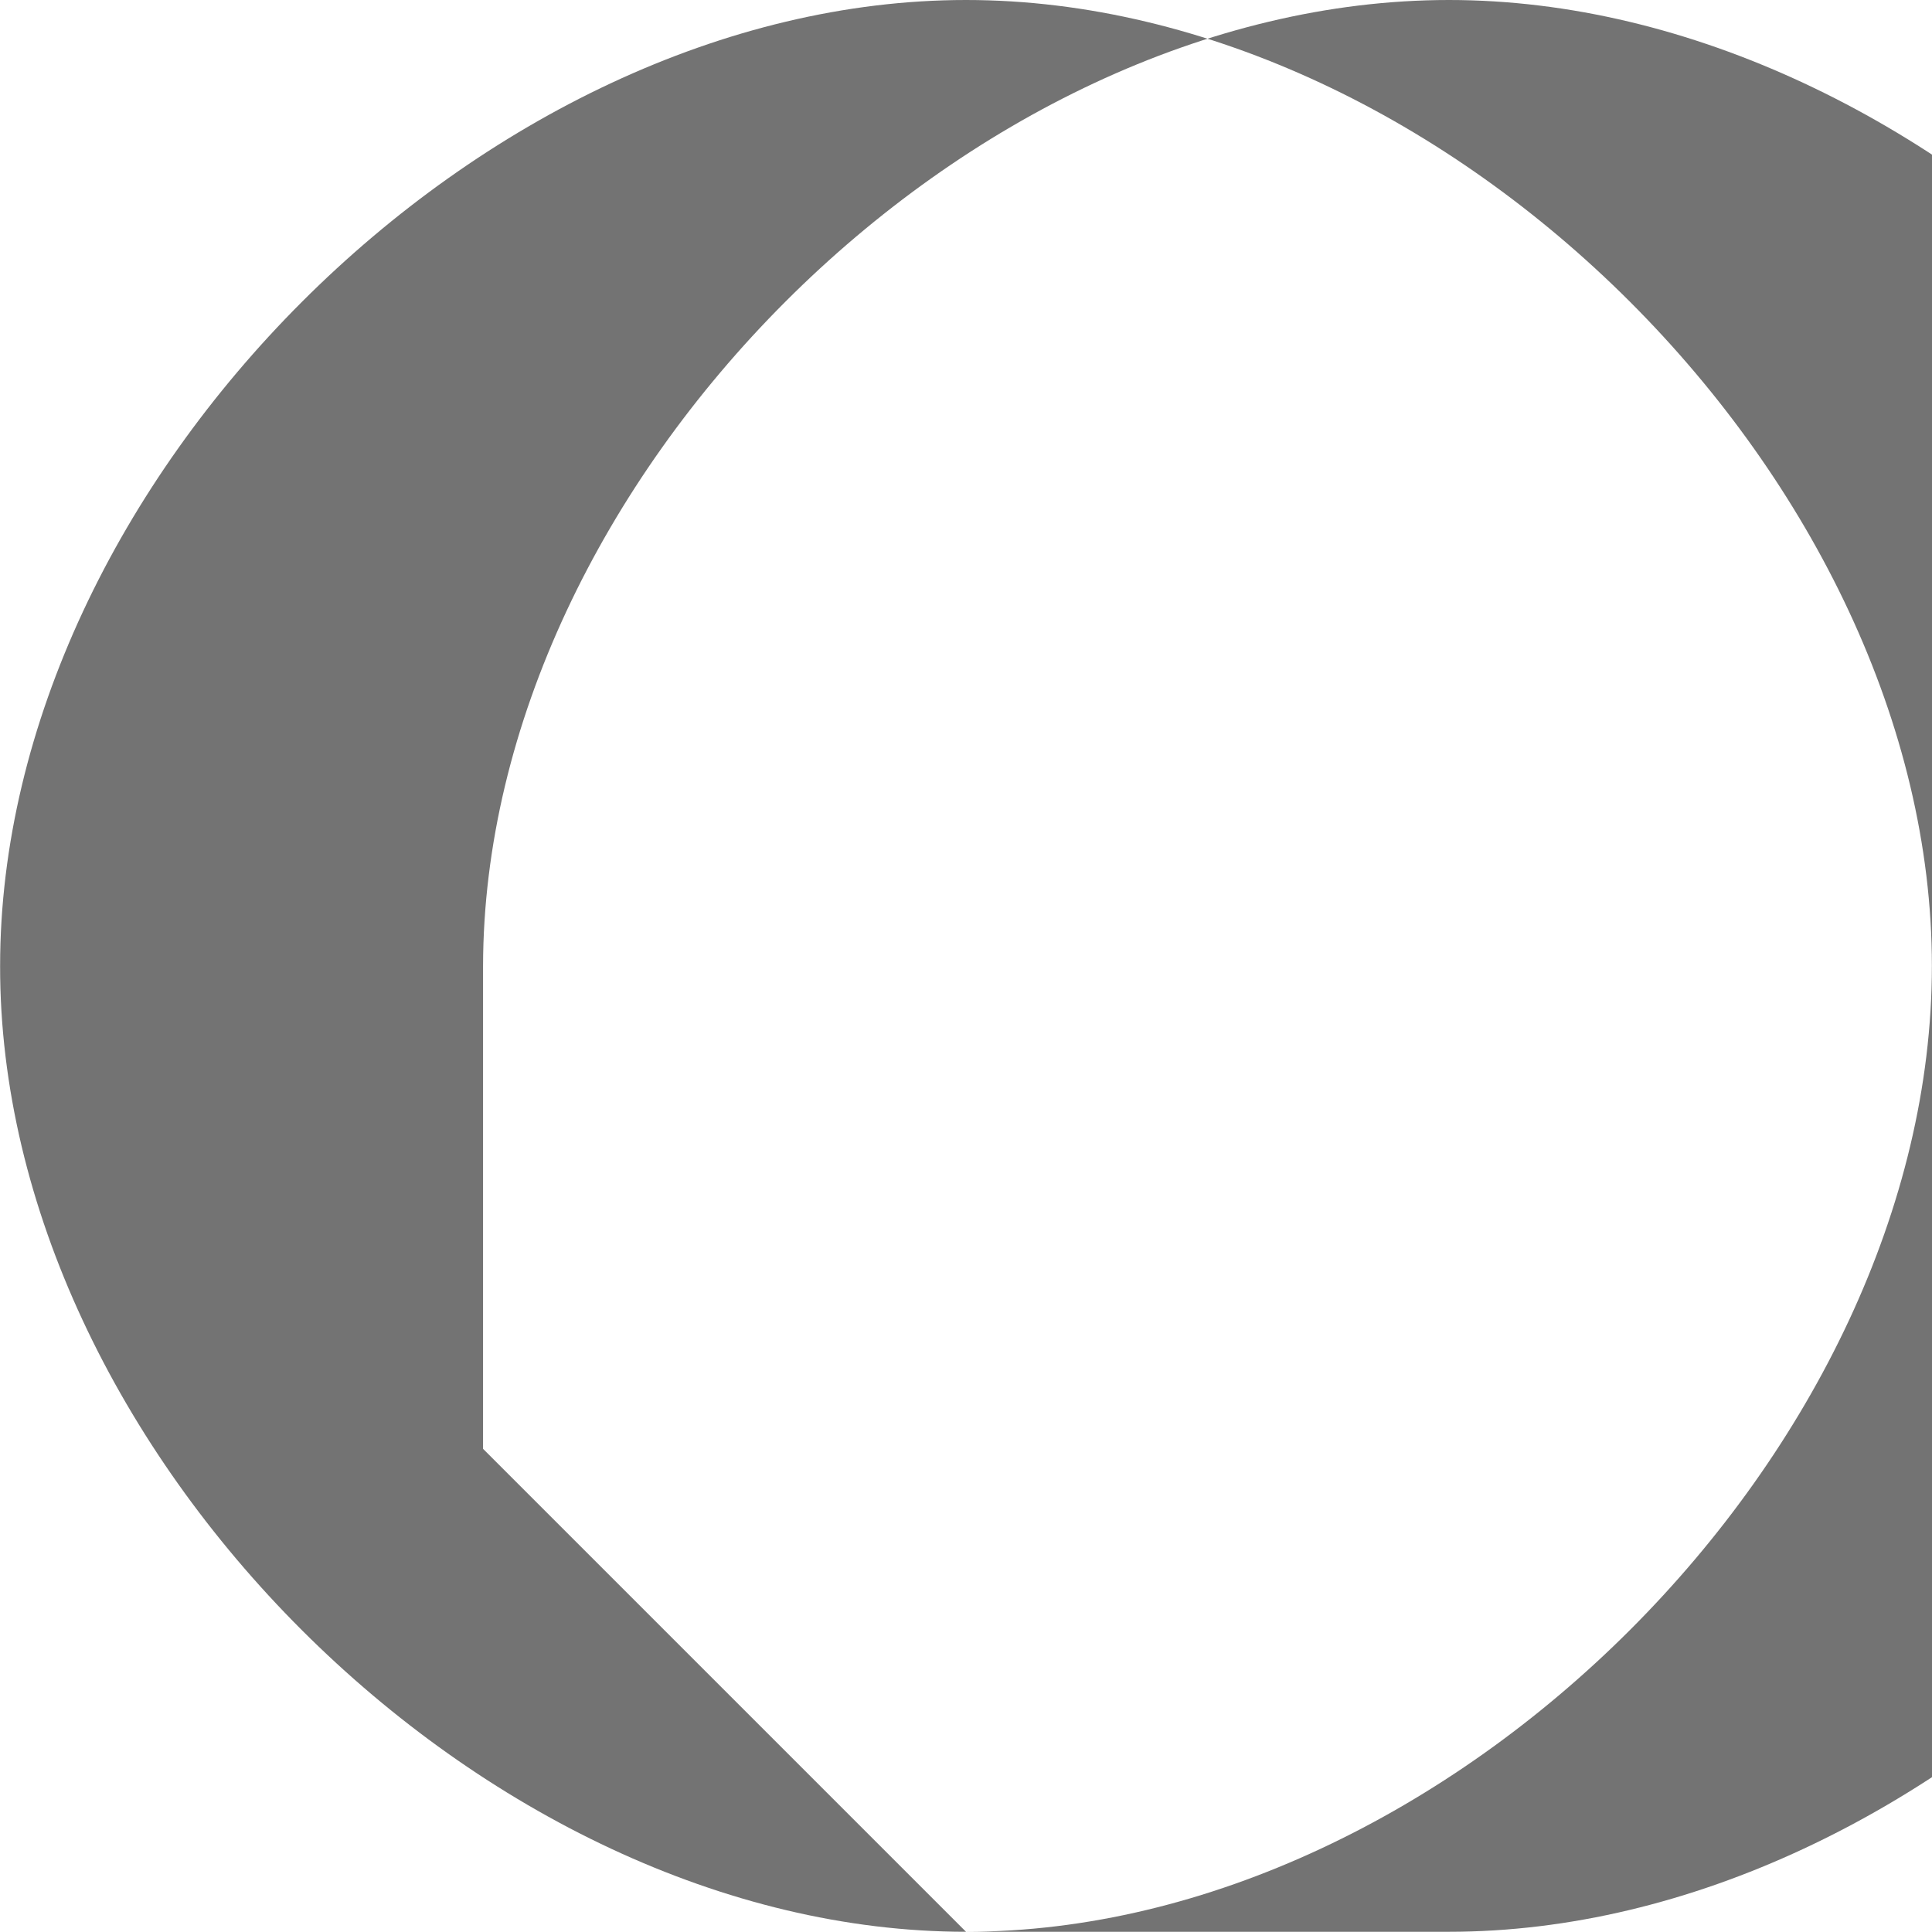 <?xml version="1.0" encoding="UTF-8"?>
<!DOCTYPE svg PUBLIC "-//W3C//DTD SVG 1.1//EN" "http://www.w3.org/Graphics/SVG/1.1/DTD/svg11.dtd">
<!-- Creator: CorelDRAW X5 -->
<svg xmlns="http://www.w3.org/2000/svg" xml:space="preserve" width="8.601mm" height="8.6mm" style="shape-rendering:geometricPrecision; text-rendering:geometricPrecision; image-rendering:optimizeQuality; fill-rule:evenodd; clip-rule:evenodd"
viewBox="0 0 0.004 0.004"
 xmlns:xlink="http://www.w3.org/1999/xlink">
 <defs>
  <style type="text/css">
   <![CDATA[
    .fil0 {fill:#737373;fill-rule:nonzero}
   ]]>
  </style>
 </defs>
 <g id="Layer_x0020_1">
  <path class="fil0" d="M0.001 0.003l-0.001 0.001 -0 -0 0.001 -0.001c-0,-0 -0,-0.001 -0,-0.001 1.89198e-006,-0.001 0.001,-0.002 0.002,-0.002 0.001,1.02269e-007 0.002,0.001 0.002,0.002 0,0.001 -0.001,0.002 -0.002,0.002 -0,5.11346e-008 -0.001,-0 -0.001,-0zm0.001 -0.003c-0.001,0 -0.002,0.001 -0.002,0.002 -1.63631e-006,0.001 0.001,0.002 0.002,0.002 0.001,0 0.002,-0.001 0.002,-0.002 0,-0.001 -0.001,-0.002 -0.002,-0.002z"/>
 </g>
</svg>
